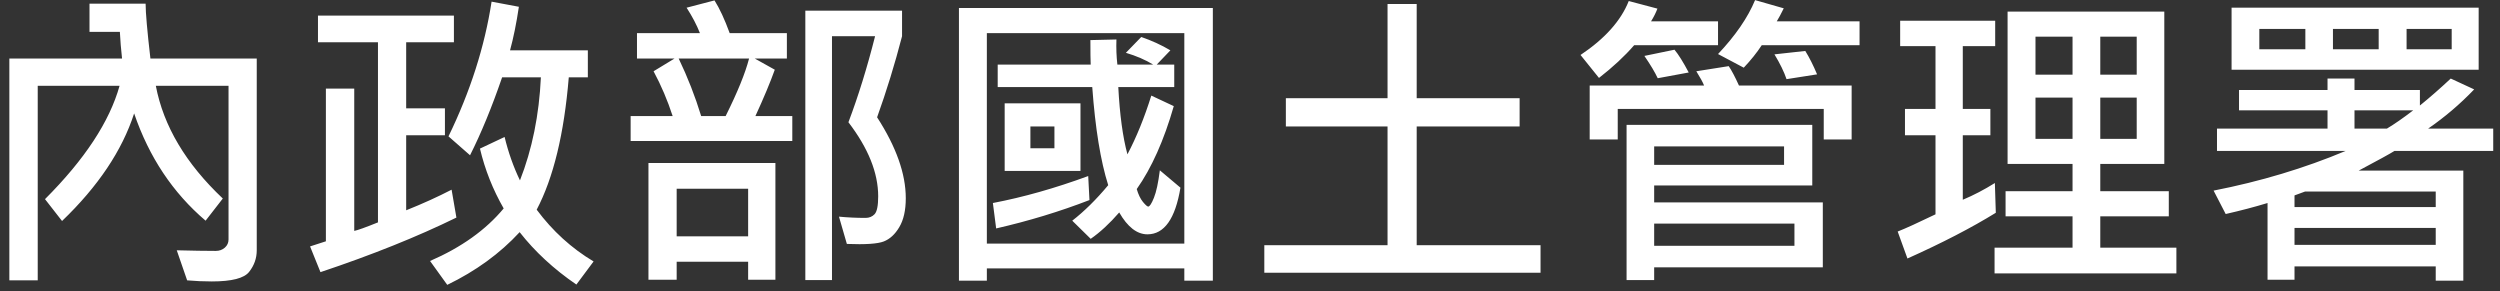 <svg width="189" height="22" viewBox="0 0 189 22" fill="none" xmlns="http://www.w3.org/2000/svg">
<rect x="0" y="0" width="189" height="22" fill="#333333" stroke="none"/>
<path d="M19.41 18.922C19.41 19.523 19.219 20.066 18.836 20.551C18.461 21.035 17.52 21.277 16.012 21.277C15.395 21.277 14.773 21.25 14.148 21.195L13.363 18.922C14.574 18.953 15.559 18.969 16.316 18.969C16.582 18.969 16.809 18.887 16.996 18.723C17.184 18.559 17.277 18.352 17.277 18.102V6.488H11.781C12.359 9.527 14.047 12.367 16.844 15.008L15.543 16.684C13.066 14.574 11.266 11.871 10.141 8.574C9.234 11.379 7.418 14.09 4.691 16.707L3.402 15.055C6.402 12.055 8.281 9.199 9.039 6.488H2.852V21.195H0.707V4.426H9.227C9.148 3.723 9.094 3.051 9.062 2.41H6.766V0.277H11.008C11.008 0.949 11.129 2.332 11.371 4.426H19.41V18.922ZM44.875 19.766L43.574 21.512C41.871 20.348 40.441 19.027 39.285 17.551C37.801 19.16 35.977 20.488 33.812 21.535L32.512 19.73C34.871 18.707 36.727 17.383 38.078 15.758C37.258 14.328 36.66 12.82 36.285 11.234L38.148 10.355C38.43 11.52 38.816 12.613 39.309 13.637C40.23 11.293 40.758 8.695 40.891 5.844H37.961C37.18 8.117 36.371 10.082 35.535 11.738L33.906 10.309C35.555 6.918 36.641 3.523 37.164 0.125L39.227 0.512C39.039 1.77 38.816 2.867 38.559 3.805H44.441V5.844H43C42.648 10.109 41.84 13.445 40.574 15.852C41.777 17.469 43.211 18.773 44.875 19.766ZM34.504 16.449C31.551 17.895 28.125 19.27 24.227 20.574L23.441 18.629L24.637 18.242V6.699H26.781V17.457C27.047 17.402 27.645 17.188 28.574 16.812V3.195H24.039V1.18H34.316V3.195H30.707V8.188H33.637V10.227H30.707V15.898C31.973 15.391 33.117 14.871 34.141 14.34L34.504 16.449ZM59.898 10.66H47.676V8.773H50.852C50.469 7.594 49.988 6.465 49.41 5.387L50.992 4.426H48.156V2.504H52.914C52.672 1.887 52.336 1.246 51.906 0.582L54.016 0.031C54.398 0.633 54.781 1.457 55.164 2.504H59.488V4.426H57.062L58.574 5.27C58.23 6.23 57.742 7.398 57.109 8.773H59.898V10.66ZM56.629 4.426H51.309C51.988 5.84 52.555 7.289 53.008 8.773H54.859C55.758 6.969 56.348 5.52 56.629 4.426ZM66.309 8.867C67.754 11.102 68.477 13.141 68.477 14.984C68.477 15.898 68.312 16.629 67.984 17.176C67.664 17.715 67.273 18.074 66.812 18.254C66.352 18.434 65.422 18.496 64.023 18.441L63.426 16.379C64.074 16.441 64.746 16.473 65.441 16.473C65.715 16.473 65.941 16.379 66.121 16.191C66.301 15.996 66.391 15.547 66.391 14.844C66.391 13.07 65.641 11.203 64.141 9.242C64.891 7.258 65.562 5.09 66.156 2.738H62.898V21.172H60.883V0.805H68.195V2.738C67.648 4.848 67.019 6.891 66.309 8.867ZM58.621 21.148H56.559V19.789H51.156V21.148H49.023V12.324H58.621V21.148ZM56.559 17.867V14.27H51.156V17.867H56.559ZM91.691 21.219H89.535V20.293H74.606V21.219H72.496V0.605H91.691V21.219ZM89.535 18.418V2.504H74.606V18.418H89.535ZM89.242 14.188C88.852 16.539 88.019 17.715 86.746 17.715C85.957 17.715 85.246 17.164 84.613 16.062C83.887 16.898 83.168 17.562 82.457 18.055L81.062 16.684C81.977 15.973 82.883 15.078 83.781 14C83.203 12.172 82.801 9.699 82.574 6.582H75.426V4.883H82.457C82.441 4.578 82.434 3.961 82.434 3.031L84.402 2.984C84.379 3.633 84.402 4.266 84.473 4.883H87.18C86.594 4.523 85.906 4.227 85.117 3.992L86.277 2.797C87.059 3.062 87.793 3.398 88.481 3.805L87.449 4.883H88.773V6.582H84.543C84.652 8.676 84.883 10.371 85.234 11.668C85.914 10.379 86.516 8.898 87.039 7.227L88.738 8.023C87.996 10.609 87.062 12.699 85.938 14.293C86.055 14.699 86.211 15.023 86.406 15.266C86.602 15.5 86.734 15.617 86.805 15.617C86.914 15.617 87.059 15.395 87.238 14.949C87.418 14.504 87.566 13.812 87.684 12.875L89.242 14.188ZM81.684 12.922H75.953V7.812H81.684V12.922ZM79.715 11.211V9.559H77.898V11.211H79.715ZM82.363 15.125C80.121 15.992 77.769 16.707 75.309 17.27L75.062 15.348C77.359 14.91 79.762 14.23 82.269 13.309L82.363 15.125ZM116.465 20.621H95.582V18.535H104.898V9.559H97.211V7.426H104.898V0.301H107.102V7.426H114.883V9.559H107.102V18.535H116.465V20.621ZM140.582 3.418H133.188C132.82 3.98 132.367 4.547 131.828 5.117L129.883 4.086C131.203 2.688 132.137 1.328 132.684 0.008L134.852 0.629C134.648 1.043 134.473 1.371 134.324 1.613H140.582V3.418ZM129.883 3.418H123.543C122.816 4.254 121.93 5.078 120.883 5.891L119.488 4.156C121.332 2.922 122.547 1.562 123.133 0.078L125.301 0.652C125.191 0.949 125.031 1.27 124.82 1.613H129.883V3.418ZM127.668 5.48L125.324 5.914C125.113 5.461 124.777 4.898 124.316 4.227L126.59 3.758C126.887 4.109 127.246 4.684 127.668 5.48ZM137.371 5.621L135.062 5.984C134.875 5.43 134.57 4.805 134.148 4.109L136.48 3.852C136.793 4.359 137.09 4.949 137.371 5.621ZM139.984 10.543H137.875V8.234H122.301V10.543H120.18V6.465H128.828C128.742 6.238 128.547 5.879 128.242 5.387L130.691 5C130.91 5.32 131.168 5.809 131.465 6.465H139.984V10.543ZM137.805 20.211H125.055V21.172H122.969V9.441H137.008V14.023H125.055V15.301H137.805V20.211ZM134.875 12.465V11.07H125.055V12.465H134.875ZM135.66 18.582V16.906H125.055V18.582H135.66ZM164.535 20.668H150.789V18.723H156.684V16.355H151.621V14.457H156.684V12.395H151.773V0.875H163.621V12.395H158.781V14.457H163.961V16.355H158.781V18.723H164.535V20.668ZM161.535 5.645V2.773H158.781V5.645H161.535ZM156.684 5.645V2.773H153.883V5.645H156.684ZM161.535 10.496V7.379H158.781V10.496H161.535ZM156.684 10.496V7.379H153.883V10.496H156.684ZM150.883 16.086C149.047 17.219 146.82 18.371 144.203 19.543L143.465 17.504C144.043 17.277 144.996 16.844 146.324 16.203V10.227H144.016V8.234H146.324V3.488H143.652V1.566H150.836V3.488H148.387V8.234H150.473V10.227H148.387V15.102C149.207 14.758 150.016 14.336 150.812 13.836L150.883 16.086ZM187.387 5.27H168.707V0.582H187.387V5.27ZM185.348 3.723V2.188H181.938V3.723H185.348ZM179.828 3.723V2.188H176.371V3.723H179.828ZM174.285 3.723V2.188H170.805V3.723H174.285ZM188.488 11.41H181.023C180.688 11.621 179.785 12.117 178.316 12.898H186.227V21.219H184.141V20.141H173.465V21.148H171.426V15.348C170.449 15.645 169.395 15.922 168.262 16.18L167.348 14.41C170.895 13.715 174.223 12.715 177.332 11.41H167.605V9.723H175.961V8.34H169.27V6.805H175.961V5.938H178V6.805H182.945V7.977C183.68 7.383 184.457 6.703 185.277 5.938L187.047 6.758C185.977 7.875 184.816 8.863 183.566 9.723H188.488V11.41ZM182.441 8.34H178V9.723H180.449C181.012 9.387 181.676 8.926 182.441 8.34ZM184.141 15.652V14.48H174.262L173.465 14.773V15.652H184.141ZM184.141 18.512V17.234H173.465V18.512H184.141Z" fill="white"/>
</svg>
